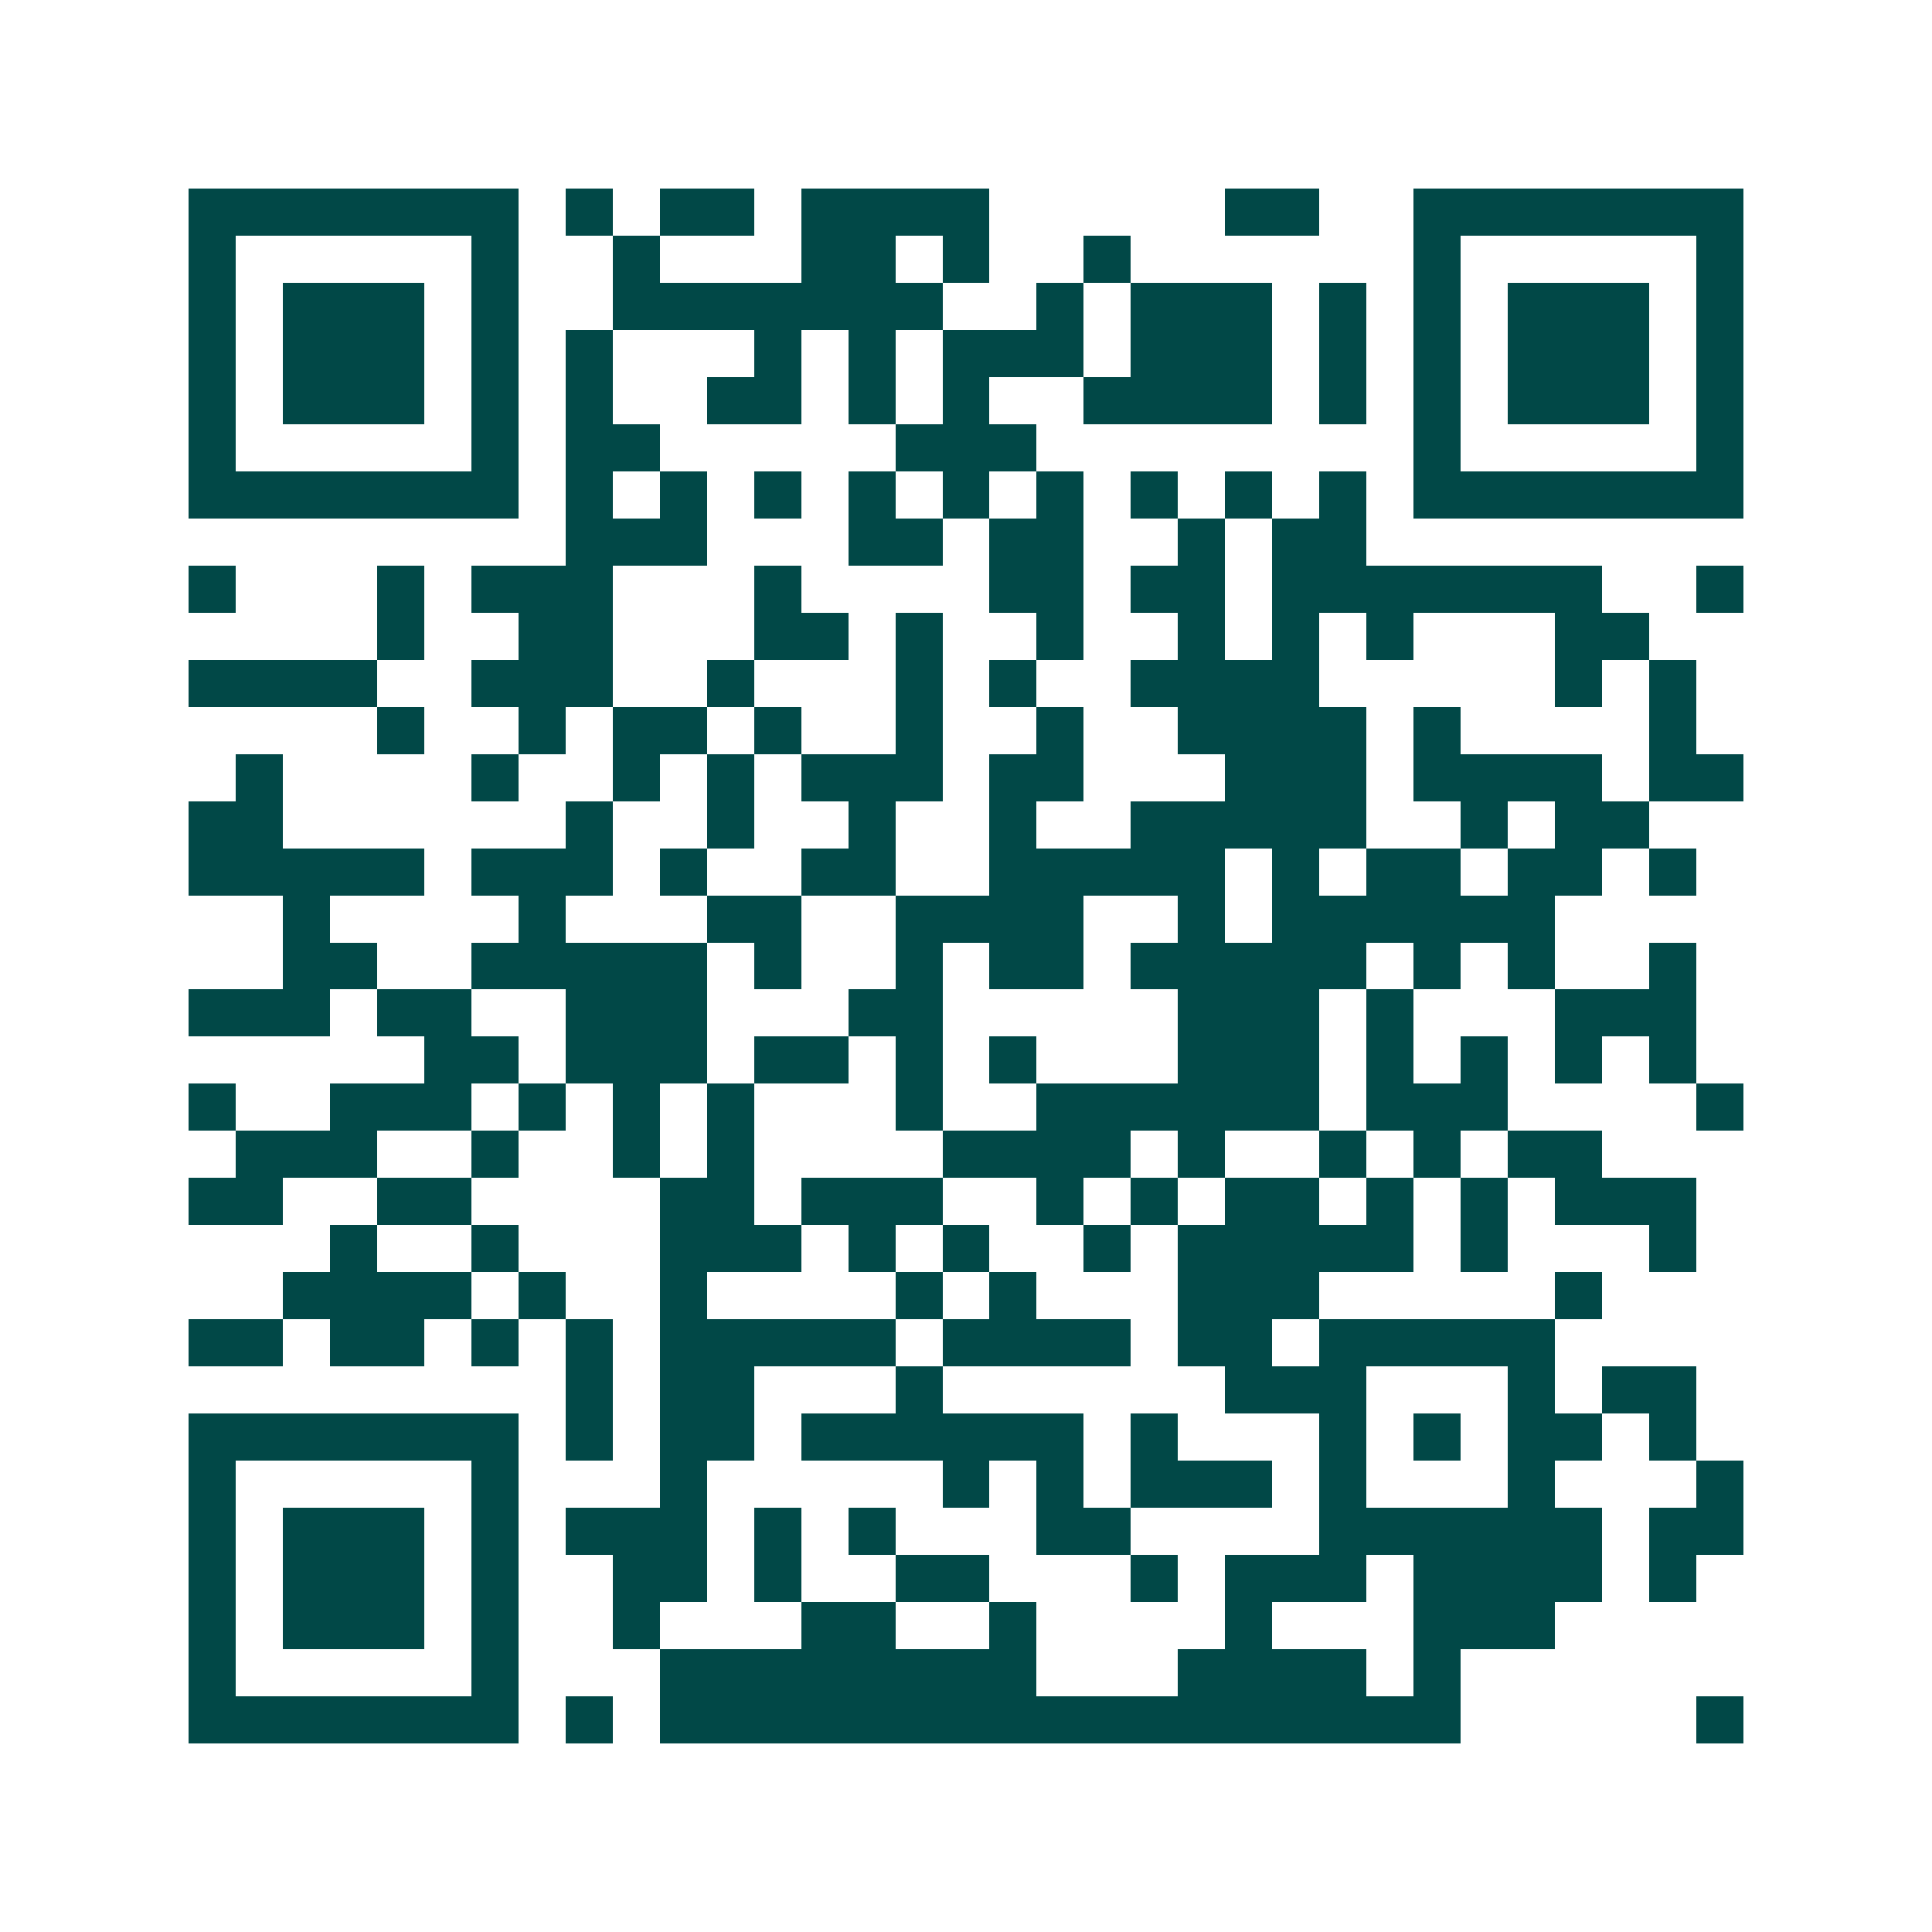<svg xmlns="http://www.w3.org/2000/svg" width="200" height="200" viewBox="0 0 41 41" shape-rendering="crispEdges"><path fill="#ffffff" d="M0 0h41v41H0z"/><path stroke="#014847" d="M4 4.5h7m1 0h1m1 0h2m1 0h4m5 0h2m2 0h7M4 5.5h1m5 0h1m2 0h1m3 0h2m1 0h1m2 0h1m6 0h1m5 0h1M4 6.5h1m1 0h3m1 0h1m2 0h7m2 0h1m1 0h3m1 0h1m1 0h1m1 0h3m1 0h1M4 7.5h1m1 0h3m1 0h1m1 0h1m3 0h1m1 0h1m1 0h3m1 0h3m1 0h1m1 0h1m1 0h3m1 0h1M4 8.5h1m1 0h3m1 0h1m1 0h1m2 0h2m1 0h1m1 0h1m2 0h4m1 0h1m1 0h1m1 0h3m1 0h1M4 9.5h1m5 0h1m1 0h2m5 0h3m8 0h1m5 0h1M4 10.5h7m1 0h1m1 0h1m1 0h1m1 0h1m1 0h1m1 0h1m1 0h1m1 0h1m1 0h1m1 0h7M12 11.5h3m3 0h2m1 0h2m2 0h1m1 0h2M4 12.5h1m3 0h1m1 0h3m3 0h1m4 0h2m1 0h2m1 0h7m2 0h1M8 13.5h1m2 0h2m3 0h2m1 0h1m2 0h1m2 0h1m1 0h1m1 0h1m3 0h2M4 14.5h4m2 0h3m2 0h1m3 0h1m1 0h1m2 0h4m5 0h1m1 0h1M8 15.5h1m2 0h1m1 0h2m1 0h1m2 0h1m2 0h1m2 0h4m1 0h1m4 0h1M5 16.5h1m4 0h1m2 0h1m1 0h1m1 0h3m1 0h2m3 0h3m1 0h4m1 0h2M4 17.5h2m6 0h1m2 0h1m2 0h1m2 0h1m2 0h5m2 0h1m1 0h2M4 18.5h5m1 0h3m1 0h1m2 0h2m2 0h5m1 0h1m1 0h2m1 0h2m1 0h1M6 19.5h1m4 0h1m3 0h2m2 0h4m2 0h1m1 0h6M6 20.5h2m2 0h5m1 0h1m2 0h1m1 0h2m1 0h5m1 0h1m1 0h1m2 0h1M4 21.5h3m1 0h2m2 0h3m3 0h2m5 0h3m1 0h1m3 0h3M9 22.5h2m1 0h3m1 0h2m1 0h1m1 0h1m3 0h3m1 0h1m1 0h1m1 0h1m1 0h1M4 23.5h1m2 0h3m1 0h1m1 0h1m1 0h1m3 0h1m2 0h6m1 0h3m4 0h1M5 24.5h3m2 0h1m2 0h1m1 0h1m4 0h4m1 0h1m2 0h1m1 0h1m1 0h2M4 25.5h2m2 0h2m4 0h2m1 0h3m2 0h1m1 0h1m1 0h2m1 0h1m1 0h1m1 0h3M7 26.5h1m2 0h1m3 0h3m1 0h1m1 0h1m2 0h1m1 0h5m1 0h1m3 0h1M6 27.5h4m1 0h1m2 0h1m4 0h1m1 0h1m3 0h3m5 0h1M4 28.5h2m1 0h2m1 0h1m1 0h1m1 0h5m1 0h4m1 0h2m1 0h5M12 29.5h1m1 0h2m3 0h1m6 0h3m3 0h1m1 0h2M4 30.5h7m1 0h1m1 0h2m1 0h6m1 0h1m3 0h1m1 0h1m1 0h2m1 0h1M4 31.5h1m5 0h1m3 0h1m5 0h1m1 0h1m1 0h3m1 0h1m3 0h1m3 0h1M4 32.5h1m1 0h3m1 0h1m1 0h3m1 0h1m1 0h1m3 0h2m4 0h6m1 0h2M4 33.5h1m1 0h3m1 0h1m2 0h2m1 0h1m2 0h2m3 0h1m1 0h3m1 0h4m1 0h1M4 34.5h1m1 0h3m1 0h1m2 0h1m3 0h2m2 0h1m4 0h1m3 0h3M4 35.5h1m5 0h1m3 0h8m3 0h4m1 0h1M4 36.5h7m1 0h1m1 0h17m5 0h1"/></svg>
